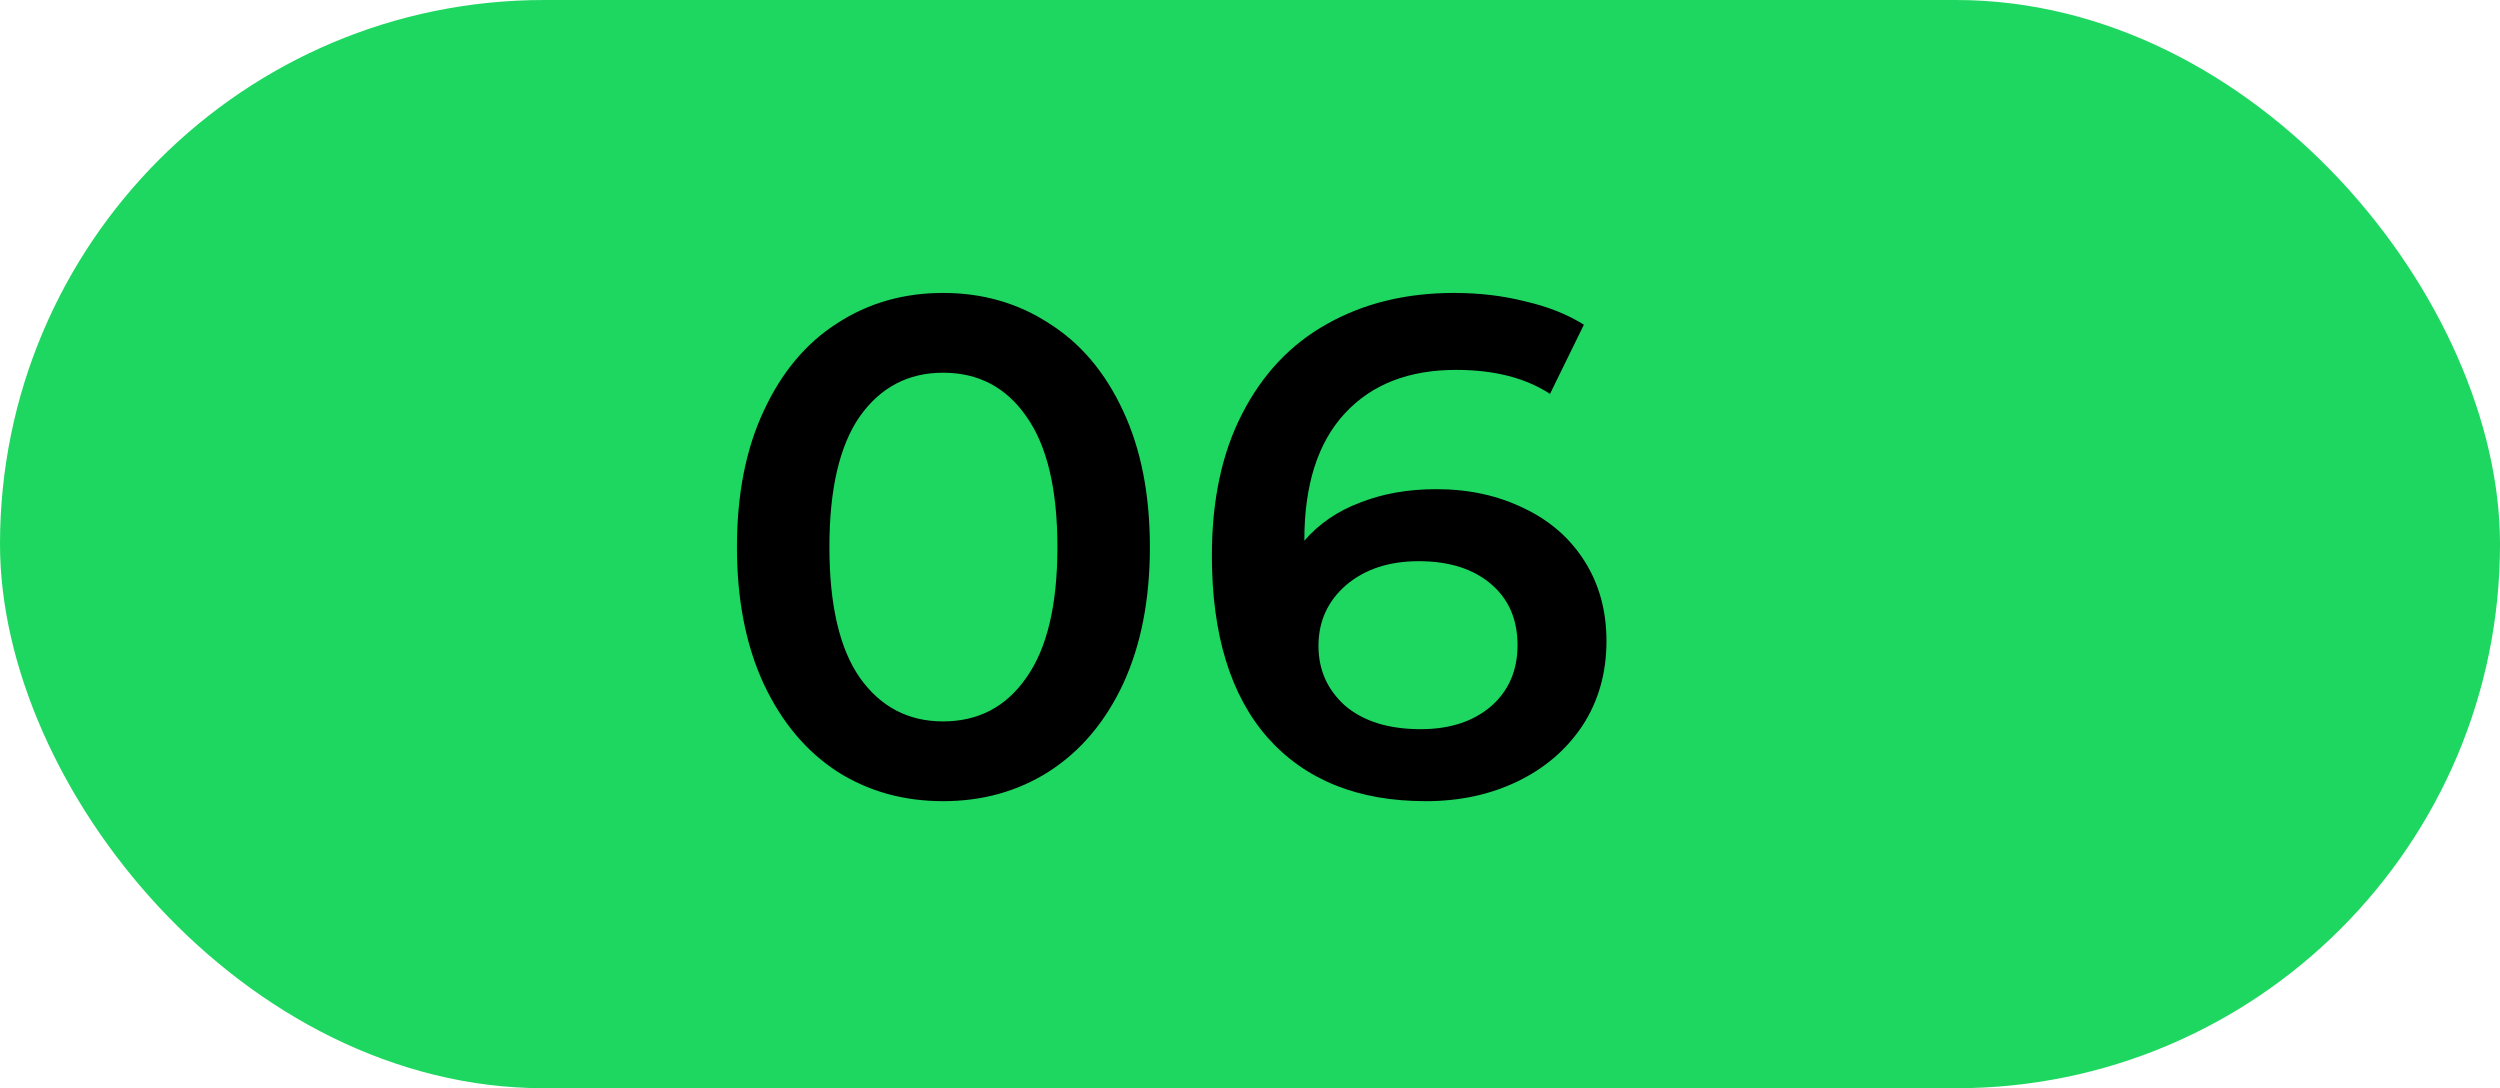 <?xml version="1.0" encoding="UTF-8"?> <svg xmlns="http://www.w3.org/2000/svg" width="85" height="37" viewBox="0 0 85 37" fill="none"><rect width="85" height="37" rx="18.5" fill="#1ED760"></rect><path d="M32.064 27.24C30.72 27.24 29.52 26.904 28.464 26.232C27.408 25.544 26.576 24.552 25.968 23.256C25.36 21.944 25.056 20.392 25.056 18.6C25.056 16.808 25.36 15.264 25.968 13.968C26.576 12.656 27.408 11.664 28.464 10.992C29.52 10.304 30.72 9.96 32.064 9.96C33.408 9.96 34.608 10.304 35.664 10.992C36.736 11.664 37.576 12.656 38.184 13.968C38.792 15.264 39.096 16.808 39.096 18.6C39.096 20.392 38.792 21.944 38.184 23.256C37.576 24.552 36.736 25.544 35.664 26.232C34.608 26.904 33.408 27.24 32.064 27.24ZM32.064 24.528C33.264 24.528 34.208 24.032 34.896 23.04C35.6 22.048 35.952 20.568 35.952 18.6C35.952 16.632 35.6 15.152 34.896 14.16C34.208 13.168 33.264 12.672 32.064 12.672C30.88 12.672 29.936 13.168 29.232 14.16C28.544 15.152 28.2 16.632 28.2 18.6C28.2 20.568 28.544 22.048 29.232 23.04C29.936 24.032 30.88 24.528 32.064 24.528ZM48.836 16.632C49.94 16.632 50.932 16.848 51.812 17.28C52.692 17.696 53.38 18.296 53.876 19.08C54.372 19.864 54.62 20.768 54.62 21.792C54.62 22.88 54.348 23.84 53.804 24.672C53.26 25.488 52.524 26.12 51.596 26.568C50.668 27.016 49.628 27.24 48.476 27.24C46.172 27.24 44.38 26.52 43.1 25.08C41.836 23.64 41.204 21.576 41.204 18.888C41.204 17 41.548 15.392 42.236 14.064C42.924 12.72 43.884 11.704 45.116 11.016C46.364 10.312 47.804 9.96 49.436 9.96C50.3 9.96 51.108 10.056 51.86 10.248C52.628 10.424 53.292 10.688 53.852 11.04L52.7 13.392C51.868 12.848 50.804 12.576 49.508 12.576C47.892 12.576 46.628 13.072 45.716 14.064C44.804 15.056 44.348 16.488 44.348 18.36V18.384C44.844 17.808 45.476 17.376 46.244 17.088C47.012 16.784 47.876 16.632 48.836 16.632ZM48.308 24.792C49.284 24.792 50.076 24.536 50.684 24.024C51.292 23.496 51.596 22.8 51.596 21.936C51.596 21.056 51.292 20.36 50.684 19.848C50.076 19.336 49.26 19.08 48.236 19.08C47.228 19.08 46.404 19.352 45.764 19.896C45.14 20.44 44.828 21.128 44.828 21.96C44.828 22.776 45.132 23.456 45.74 24C46.364 24.528 47.22 24.792 48.308 24.792Z" fill="black"></path></svg> 